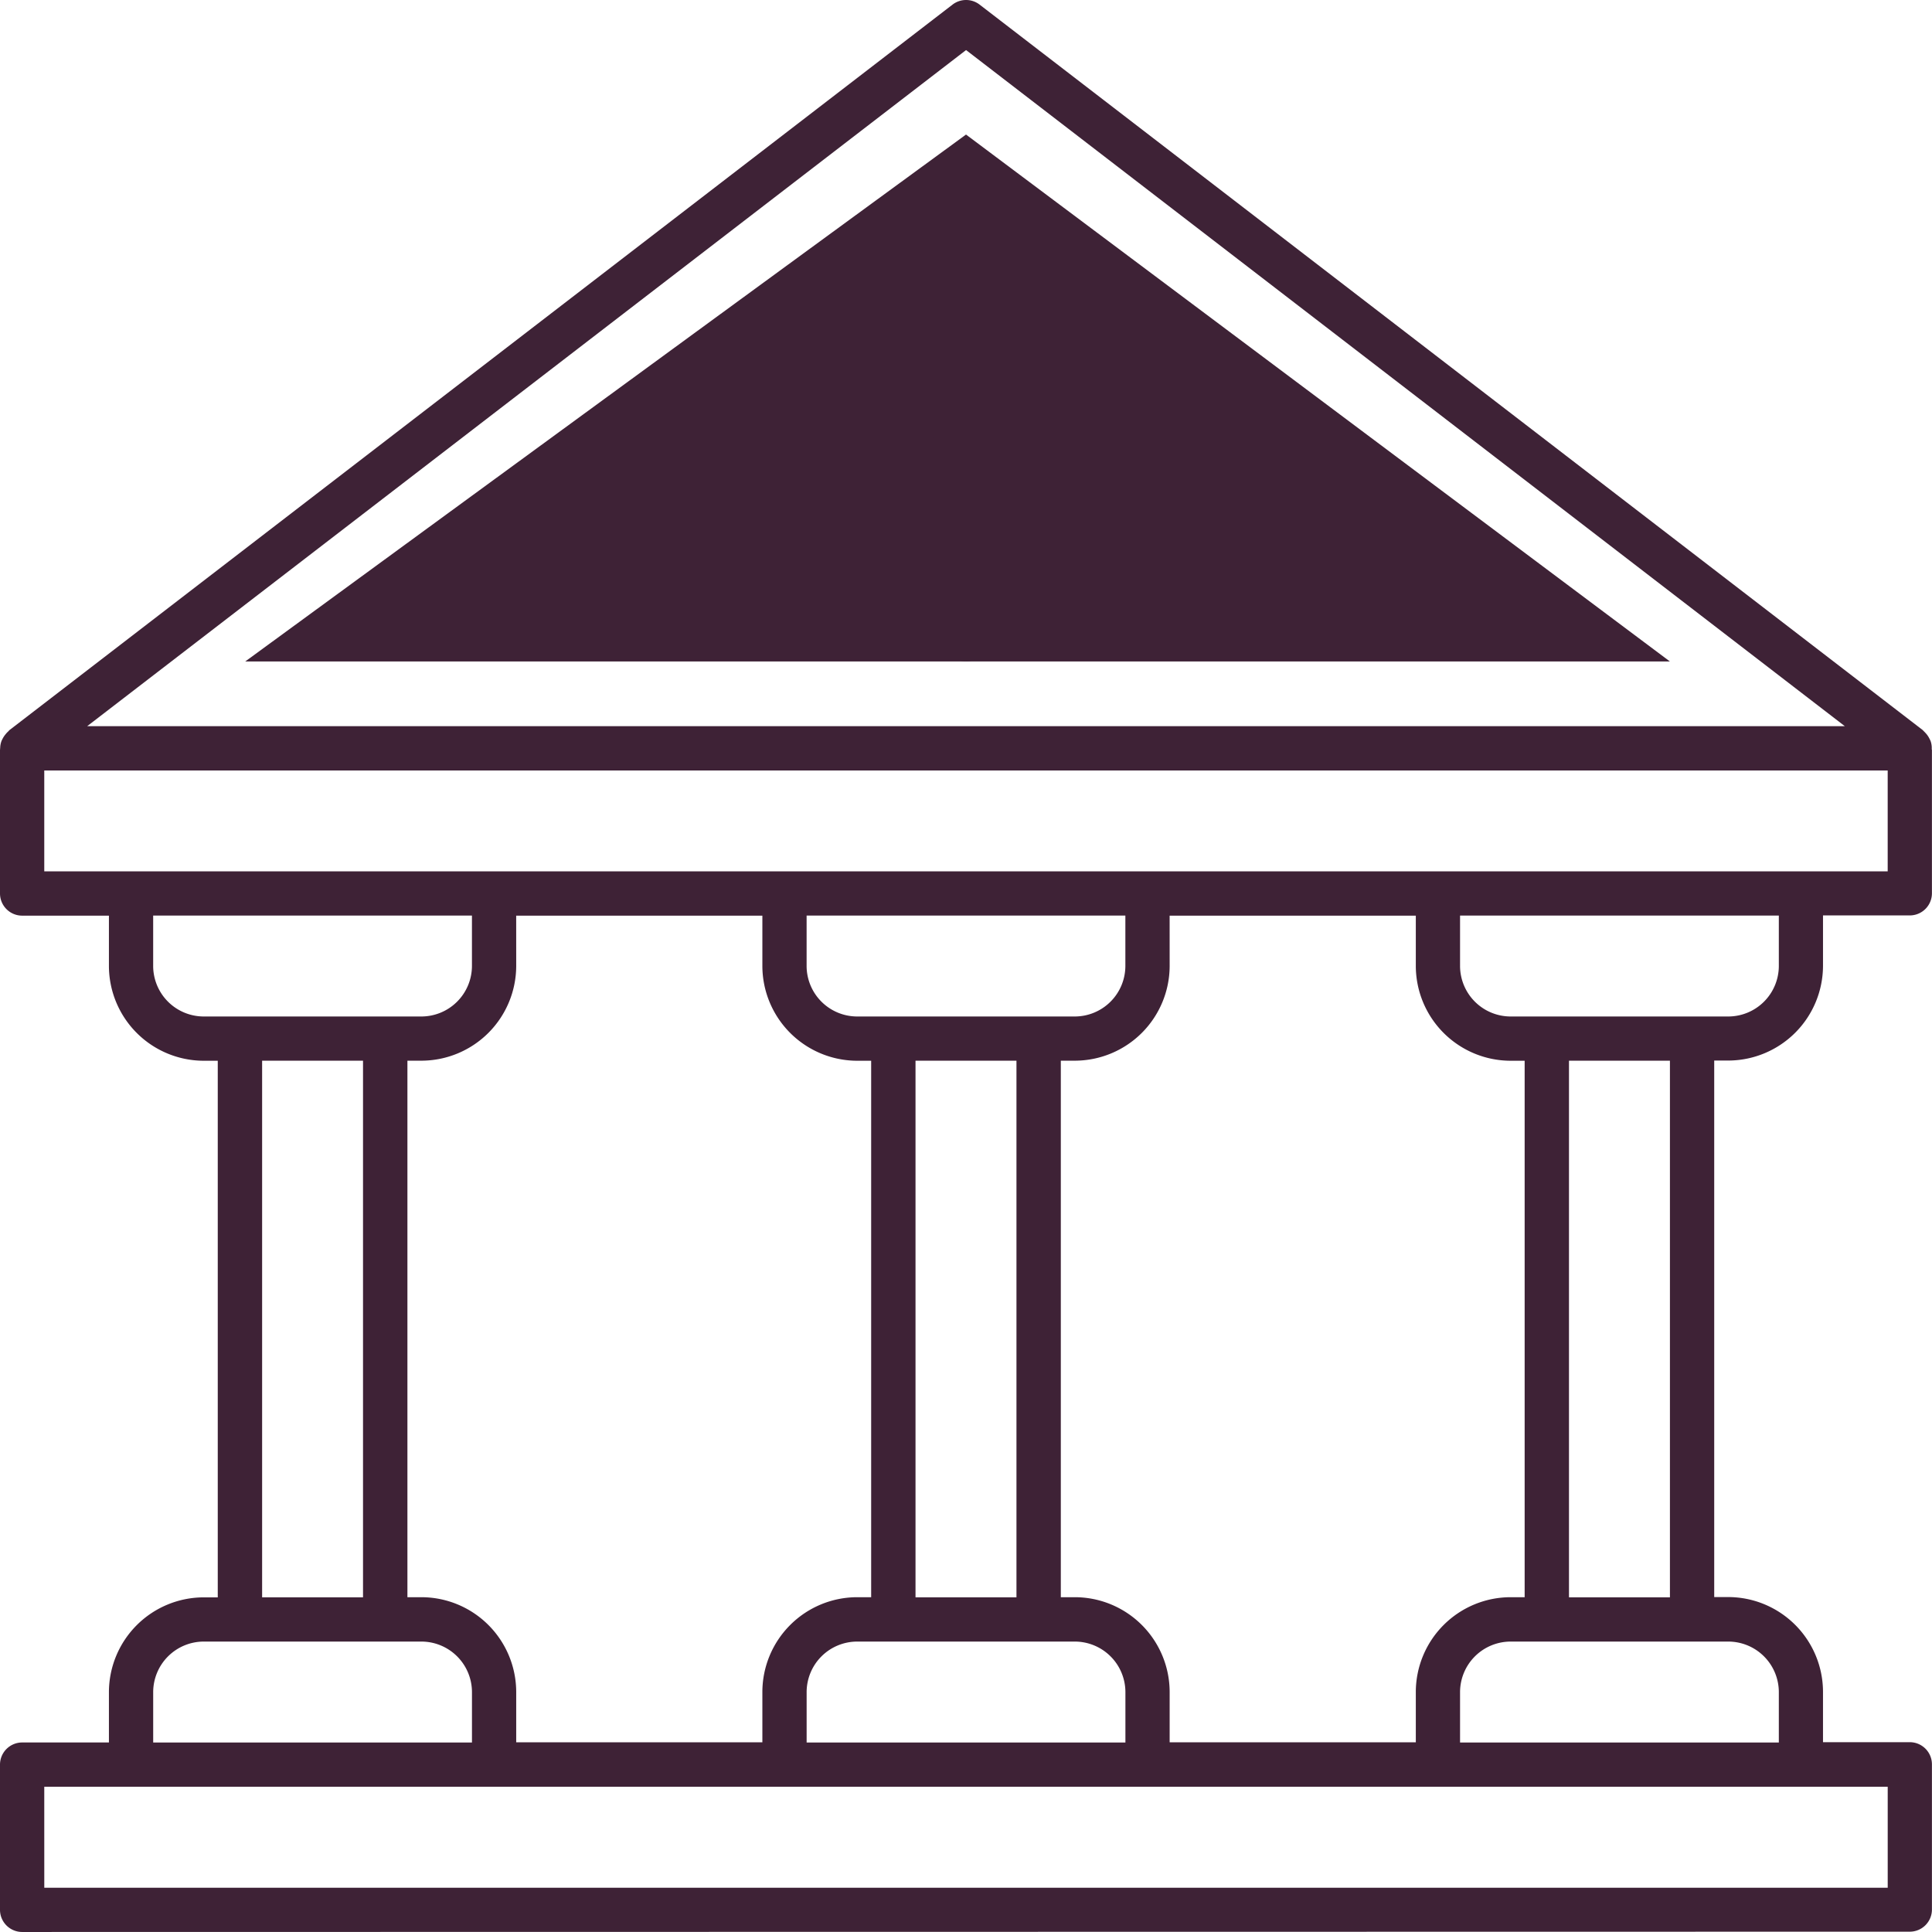 <svg xmlns="http://www.w3.org/2000/svg" width="85.722" height="85.721" viewBox="0 0 85.722 85.721">
  <g id="Group_2922" data-name="Group 2922" transform="translate(-596.436 -315.312)">
    <path id="Path_617" data-name="Path 617" d="M603.374,342.5l31.982-23.38,31.232,23.38Z" transform="translate(3.942 2.162)" fill="#3e2236"/>
    <path id="Path_618" data-name="Path 618" d="M597.419,401.033a.984.984,0,0,1-.983-.982v-6.444a.984.984,0,0,1,.983-.982h3.85v-2.239a4.213,4.213,0,0,1,4.2-4.2l.629,0V362.377l-.629,0a4.213,4.213,0,0,1-4.2-4.2v-2.238h-3.85a.984.984,0,0,1-.983-.983l0-6.364.009-.11a.937.937,0,0,1,.061-.3c.009-.022.025-.053.042-.086a1.059,1.059,0,0,1,.14-.21.821.821,0,0,1,.091-.1l.028-.027.044-.049L638.7,315.516a.984.984,0,0,1,1.2,0L681.74,347.7l.088.089c.014.014.042.044.069.074a1,1,0,0,1,.136.2c.03.055.045.089.061.124a.928.928,0,0,1,.053.287l0,.086.008.025v6.361a.984.984,0,0,1-.983.983h-3.85v2.239a4.213,4.213,0,0,1-4.2,4.2l-.627,0v23.805l.627,0a4.213,4.213,0,0,1,4.2,4.2v2.239h3.85a.984.984,0,0,1,.983.982v6.444a.983.983,0,0,1-.983.982Zm.982-1.963h81.792V394.59H598.4Zm65.057-10.922a2.246,2.246,0,0,0-2.24,2.239v2.239h14.144v-2.239a2.245,2.245,0,0,0-2.239-2.239Zm-15.125-29.974a4.213,4.213,0,0,1-4.2,4.2l-.629,0v23.805l.629,0a4.213,4.213,0,0,1,4.2,4.2v2.239h10.922v-2.239a4.213,4.213,0,0,1,4.2-4.2l.629,0V362.377l-.629,0a4.214,4.214,0,0,1-4.2-4.2v-2.238H648.332Zm-13.868,29.974a2.245,2.245,0,0,0-2.239,2.239v2.239h14.144v-2.239a2.246,2.246,0,0,0-2.239-2.239Zm-15.125-29.974a4.213,4.213,0,0,1-4.2,4.2l-.627,0v23.805l.627,0a4.213,4.213,0,0,1,4.2,4.2v2.239h10.922v-2.239a4.213,4.213,0,0,1,4.2-4.2l.627,0V362.377l-.627,0a4.214,4.214,0,0,1-4.2-4.2v-2.238H619.339Zm-13.868,29.974a2.246,2.246,0,0,0-2.239,2.239v2.239h14.144v-2.239a2.245,2.245,0,0,0-2.24-2.239Zm60.579-1.963h4.479V362.375h-4.479Zm-28.994,0h4.479V362.375h-4.479Zm-28.991,0h4.477V362.375h-4.477Zm53.152-28.011a2.246,2.246,0,0,0,2.24,2.239h9.665a2.246,2.246,0,0,0,2.239-2.239v-2.239H661.218Zm-28.993,0a2.246,2.246,0,0,0,2.239,2.239h9.665a2.246,2.246,0,0,0,2.239-2.239v-2.239H632.225Zm-28.993,0a2.246,2.246,0,0,0,2.239,2.239h9.665a2.246,2.246,0,0,0,2.24-2.239v-2.239H603.232Zm-4.832-4.2h81.792v-4.477H598.4Zm1.905-6.442H678.29L639.3,317.533Z" transform="translate(0 0)" fill="#3e2236"/>
    <path id="Path_619" data-name="Path 619" d="M625.291,341.74a.983.983,0,0,1-.982-.982v-2.239H622.07a.982.982,0,0,1,0-1.965h3.221a2.239,2.239,0,1,0,0-4.479,4.2,4.2,0,0,1-3.966-2.8,4.193,4.193,0,0,1,2.564-5.344l.42-.147V321.43a.983.983,0,1,1,1.965,0v2.239h2.239a.982.982,0,1,1,0,1.963h-3.223a2.239,2.239,0,1,0,0,4.479,4.2,4.2,0,0,1,3.966,2.8,4.191,4.191,0,0,1-2.562,5.344l-.42.149v2.352A.983.983,0,0,1,625.291,341.74Z" transform="translate(14.006 2.918)" fill="#3e2236"/>
  </g>
</svg>
